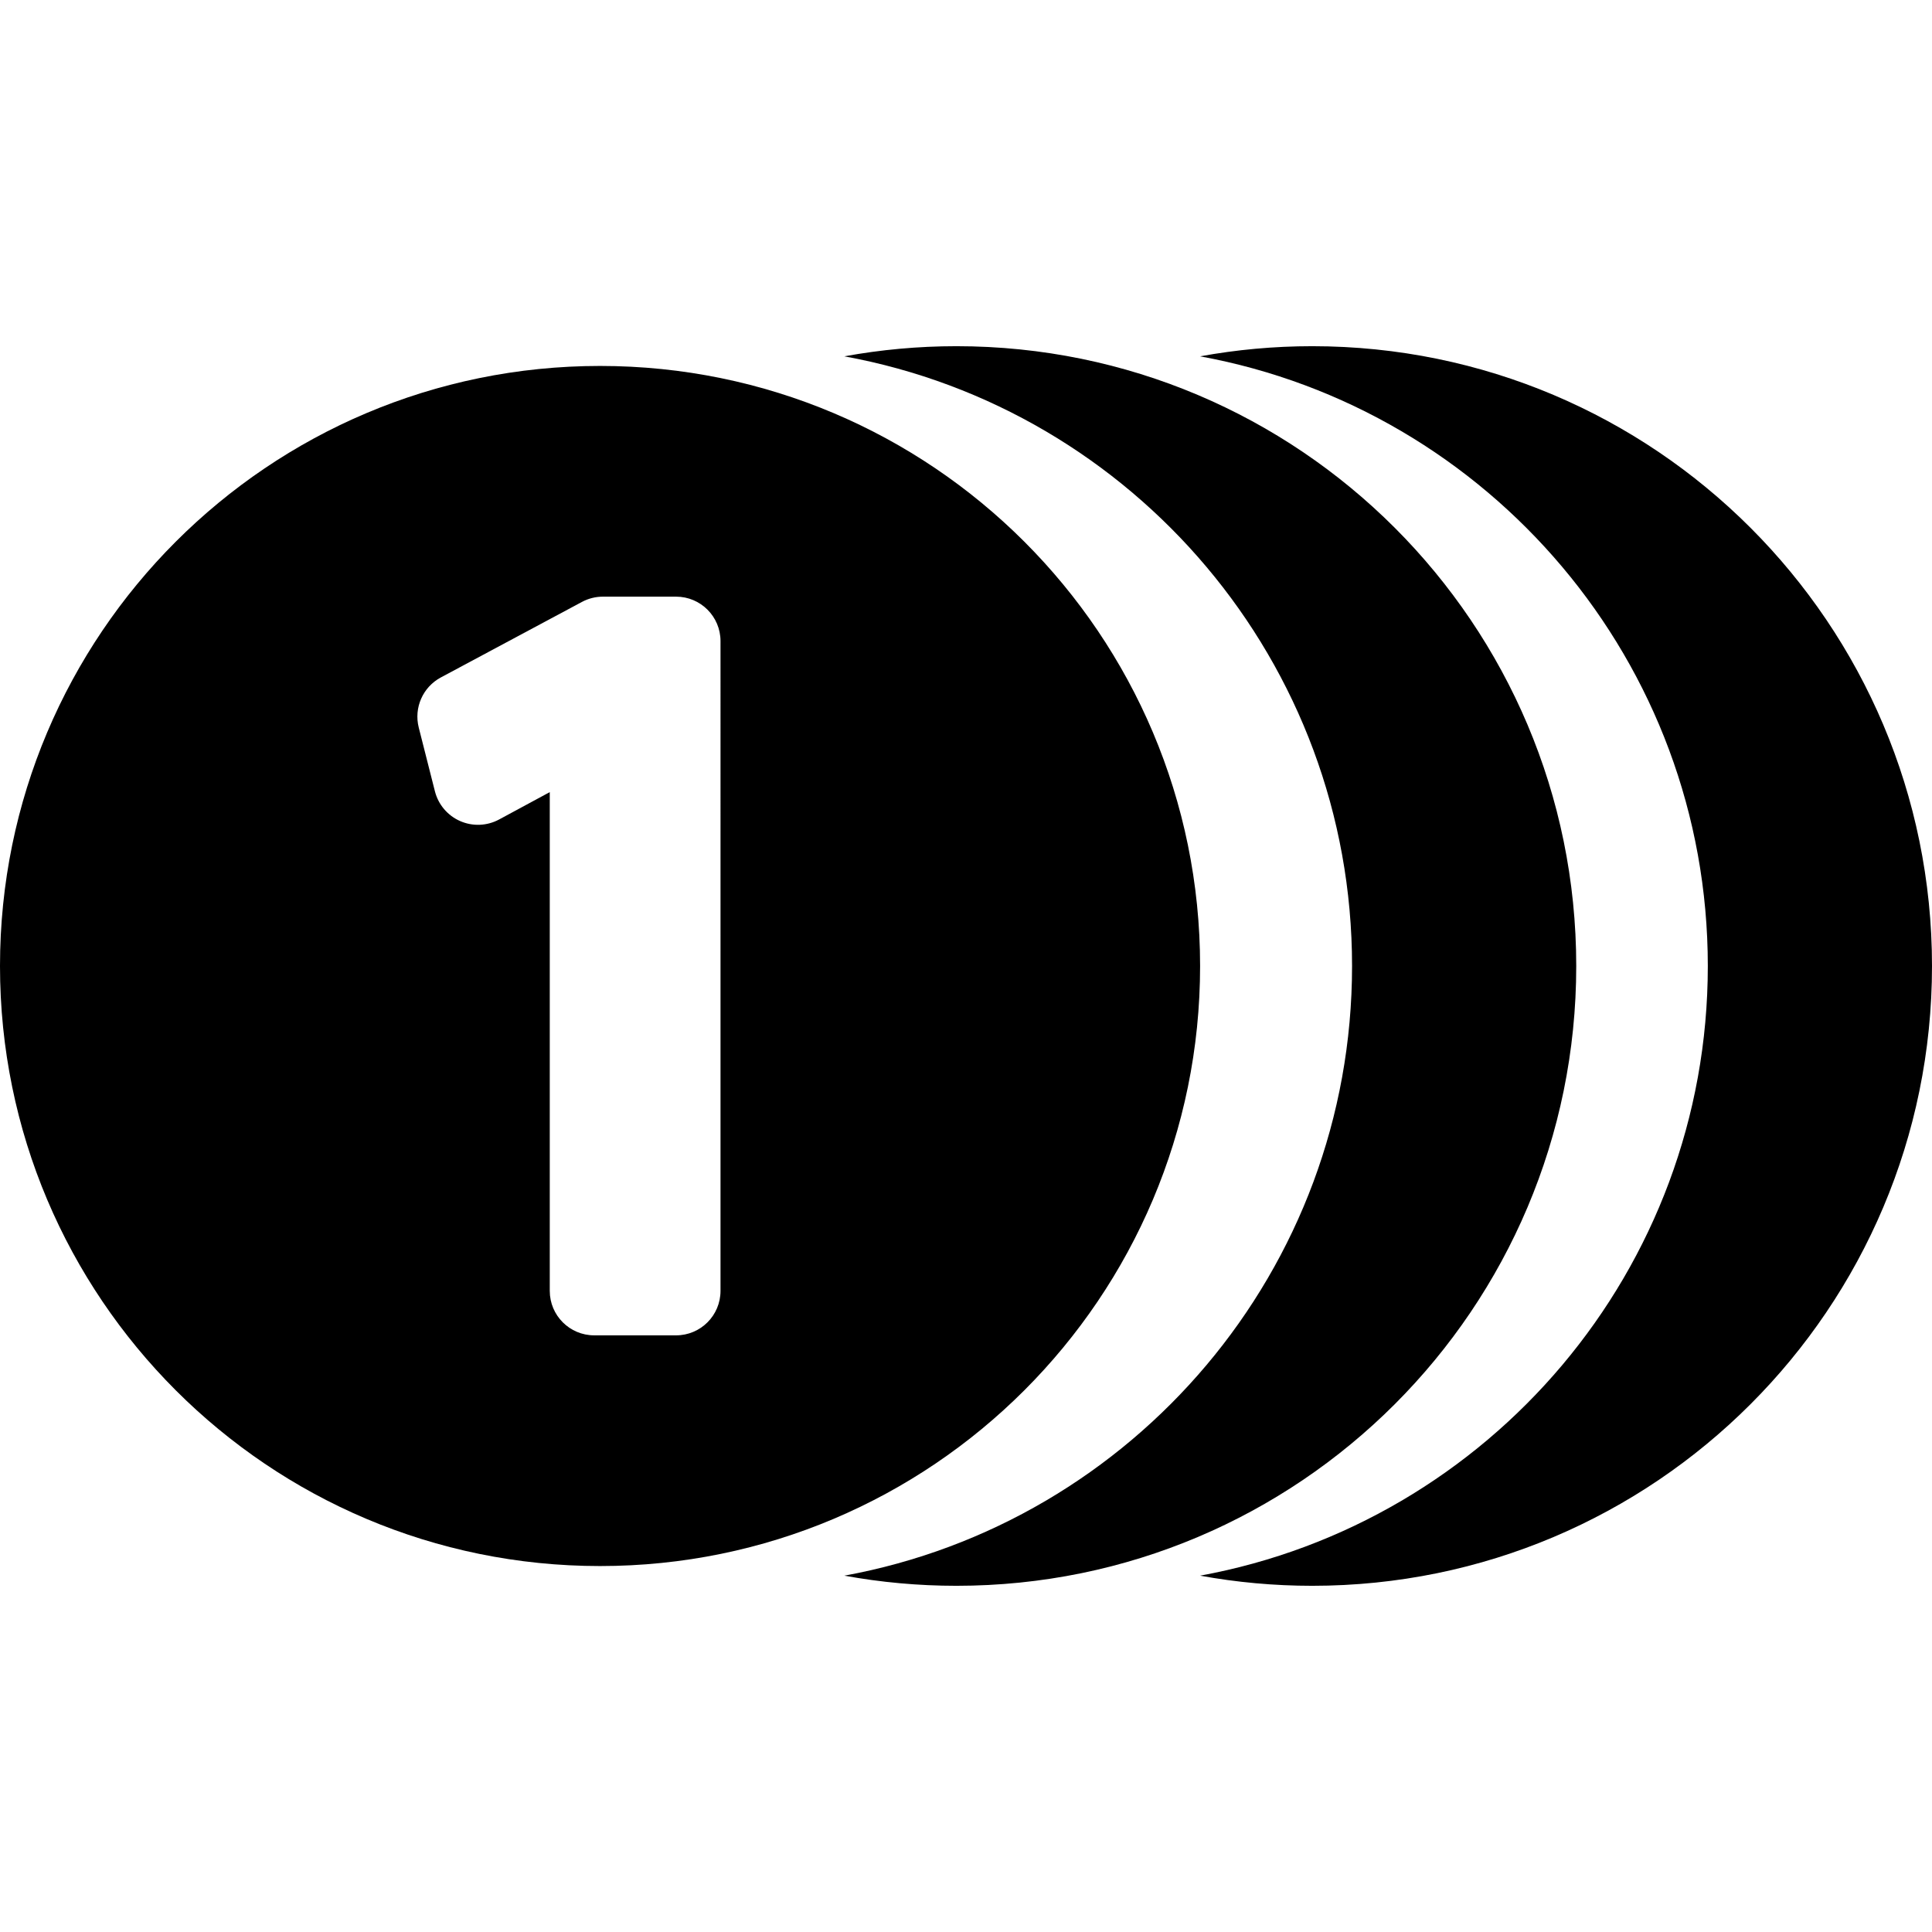 <?xml version="1.0" encoding="iso-8859-1"?>
<!-- Uploaded to: SVG Repo, www.svgrepo.com, Generator: SVG Repo Mixer Tools -->
<!DOCTYPE svg PUBLIC "-//W3C//DTD SVG 1.1//EN" "http://www.w3.org/Graphics/SVG/1.1/DTD/svg11.dtd">
<svg fill="#000000" version="1.1" id="Capa_1" xmlns="http://www.w3.org/2000/svg" xmlns:xlink="http://www.w3.org/1999/xlink" 
	 width="800px" height="800px" viewBox="0 0 412.506 412.505"
	 xml:space="preserve">
<g>
	<g>
		<path d="M336.547,206.252c0-73.087-59.249-132.335-132.336-132.335c-8.172,0-16.17,0.746-23.933,2.164
			c61.662,11.264,108.403,65.257,108.403,130.171c0,64.915-46.741,118.907-108.403,130.172c7.763,1.417,15.761,2.164,23.933,2.164
			C277.299,338.587,336.547,279.339,336.547,206.252z"/>
		<path d="M280.17,73.917c-8.172,0-16.17,0.746-23.934,2.164c61.663,11.264,108.403,65.257,108.403,130.171
			c0,64.915-46.74,118.907-108.403,130.172c7.764,1.417,15.762,2.164,23.934,2.164c73.088,0,132.336-59.249,132.336-132.335
			S353.258,73.917,280.17,73.917z"/>
		<path d="M256.236,206.252c0-70.758-57.361-128.119-128.121-128.119C57.359,78.133,0,135.494,0,206.252
			s57.359,128.119,128.116,128.119C198.875,334.372,256.236,277.011,256.236,206.252z M153.837,275.623
			c0,5.24-4.248,9.488-9.488,9.488h-17.478c-5.24,0-9.489-4.248-9.489-9.488V169.128l-10.816,5.84
			c-2.574,1.389-5.645,1.514-8.322,0.338c-2.678-1.175-4.664-3.52-5.383-6.355l-3.453-13.611c-1.072-4.229,0.875-8.642,4.72-10.699
			l30.127-16.125c1.376-0.738,2.915-1.123,4.477-1.123h15.618c5.24,0,9.488,4.248,9.488,9.488L153.837,275.623L153.837,275.623z"/>
	</g>
</g>
</svg>